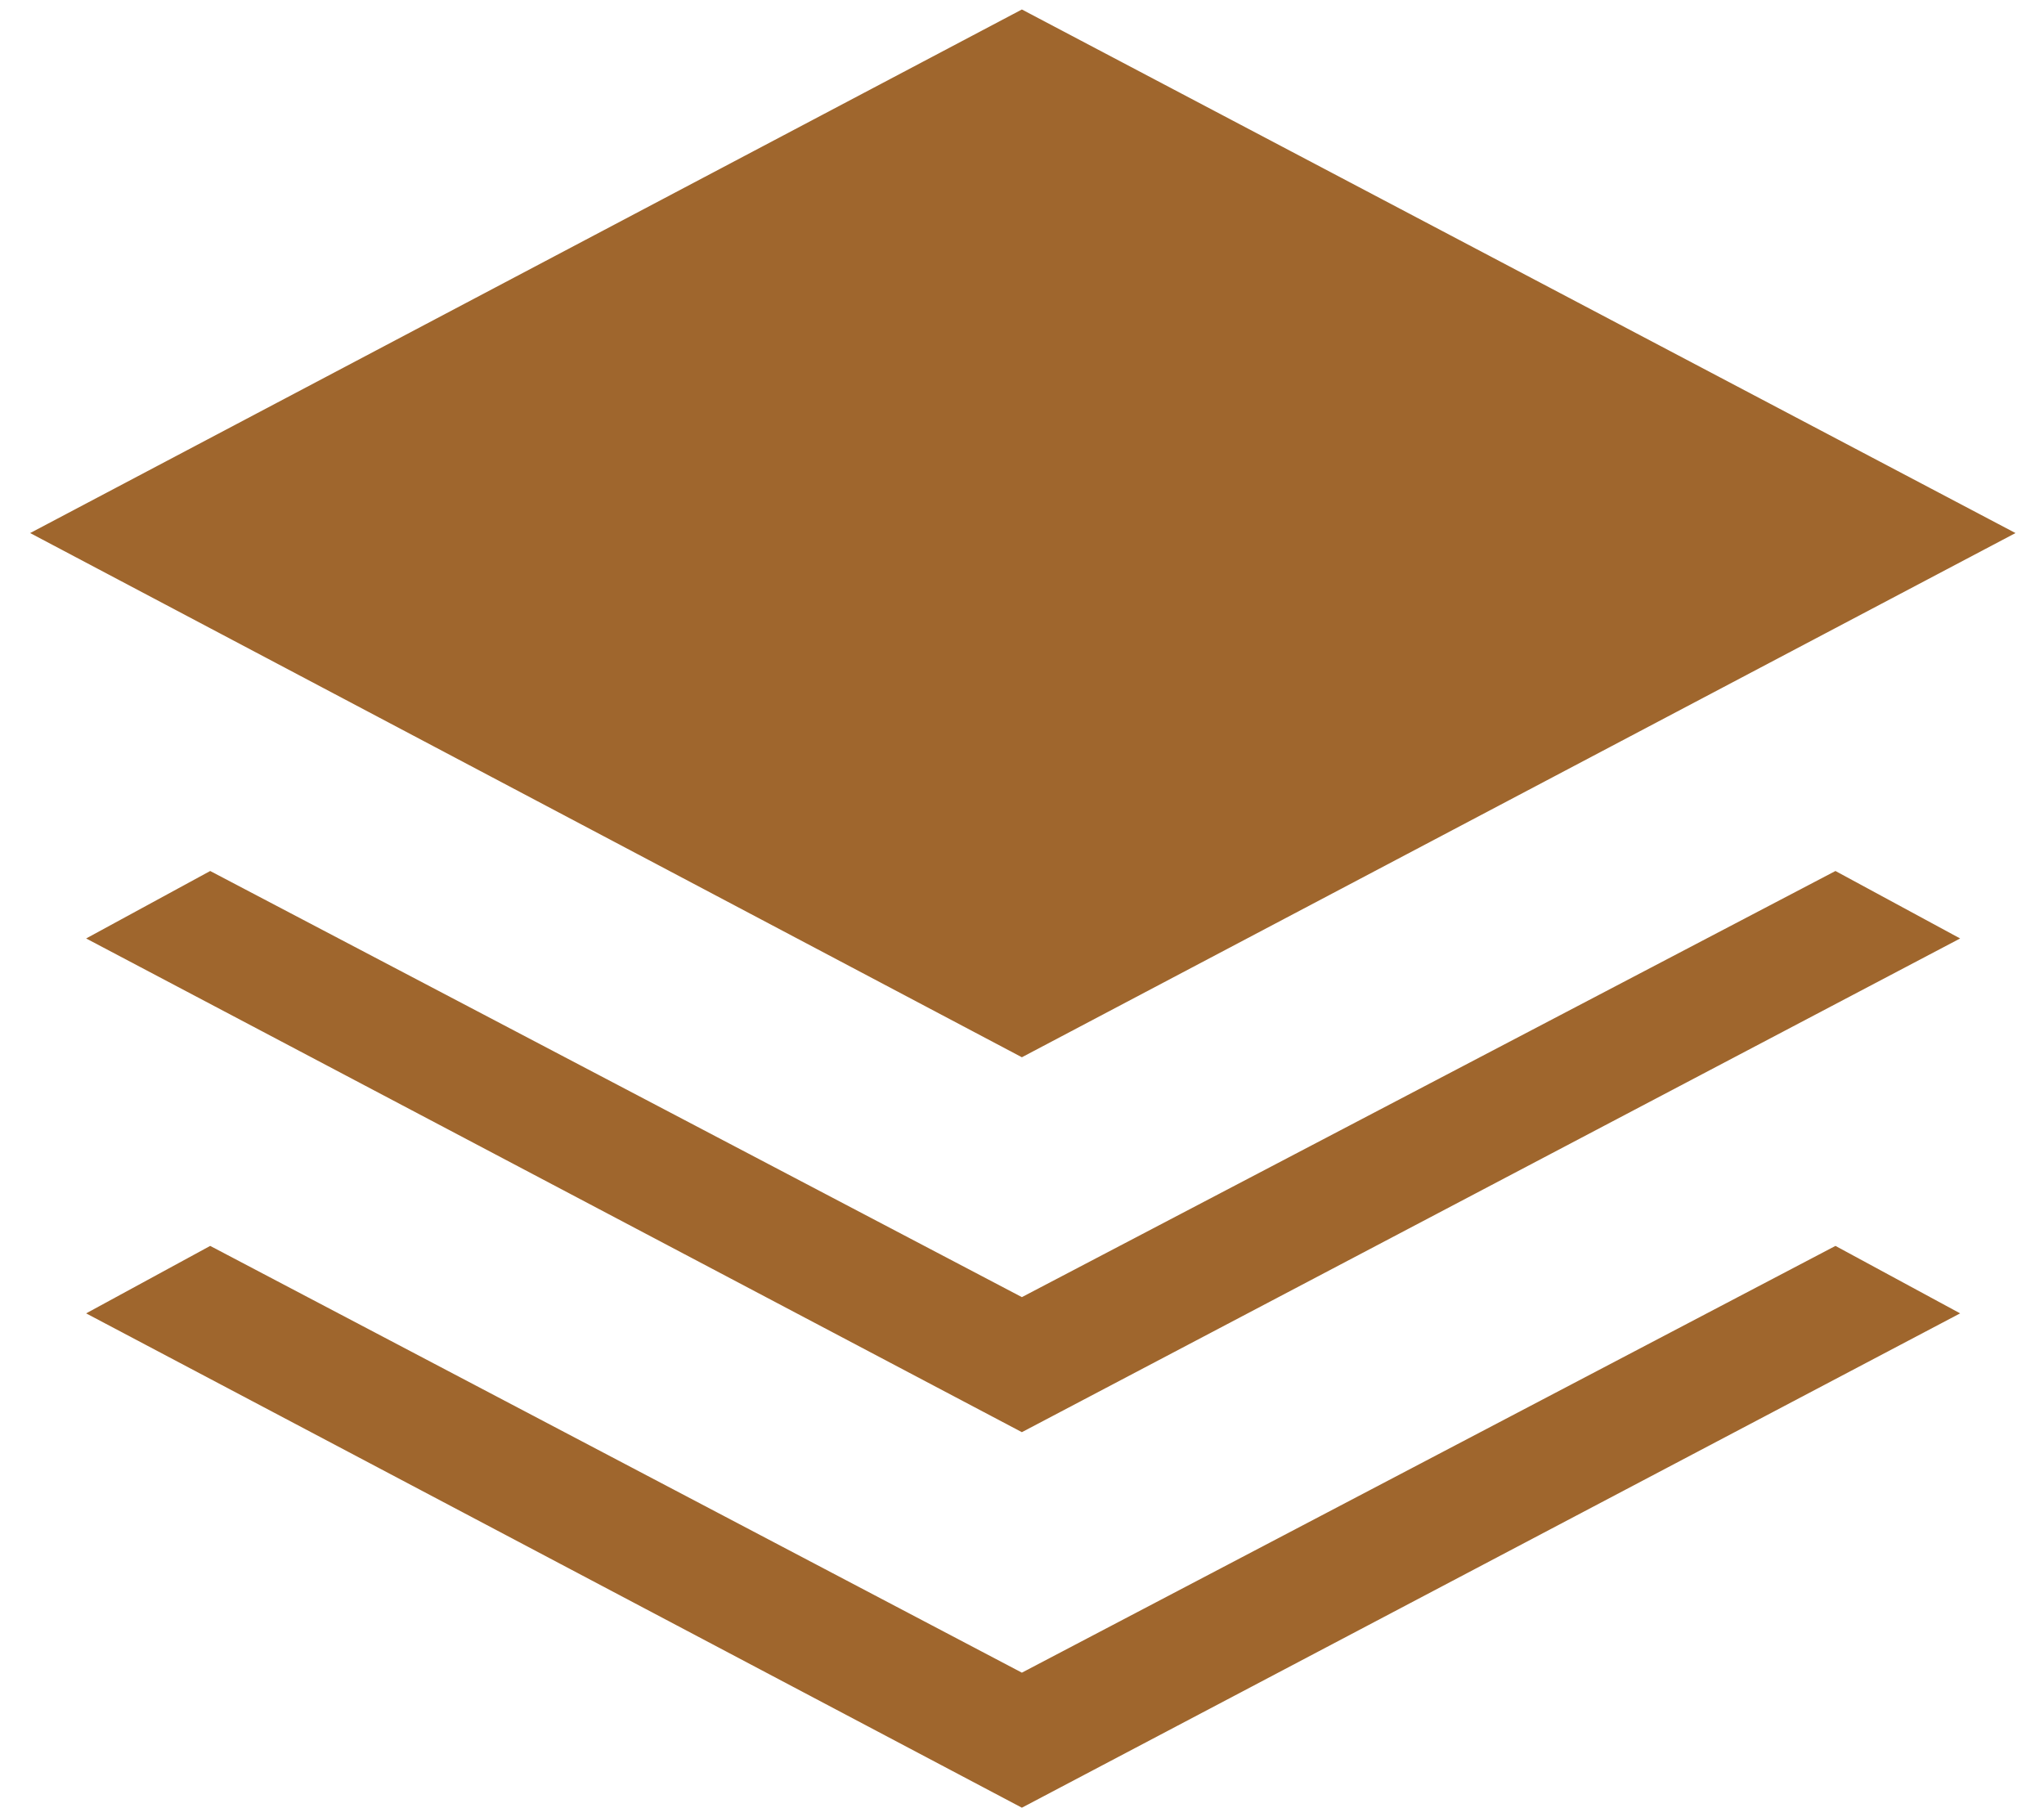 <svg width="36" height="32" viewBox="0 0 36 32" fill="none" xmlns="http://www.w3.org/2000/svg">
<path d="M17.998 18.618L0.531 9.387L17.998 0.167L35.498 9.387L17.998 18.618ZM17.998 25.22L1.517 16.526L3.702 15.338L17.998 22.842L32.327 15.338L34.523 16.526L17.998 25.22ZM17.998 31.833L1.517 23.128L3.702 21.94L17.998 29.455L32.327 21.94L34.523 23.128L17.998 31.833Z" fill="#9F662D"/>
</svg>
